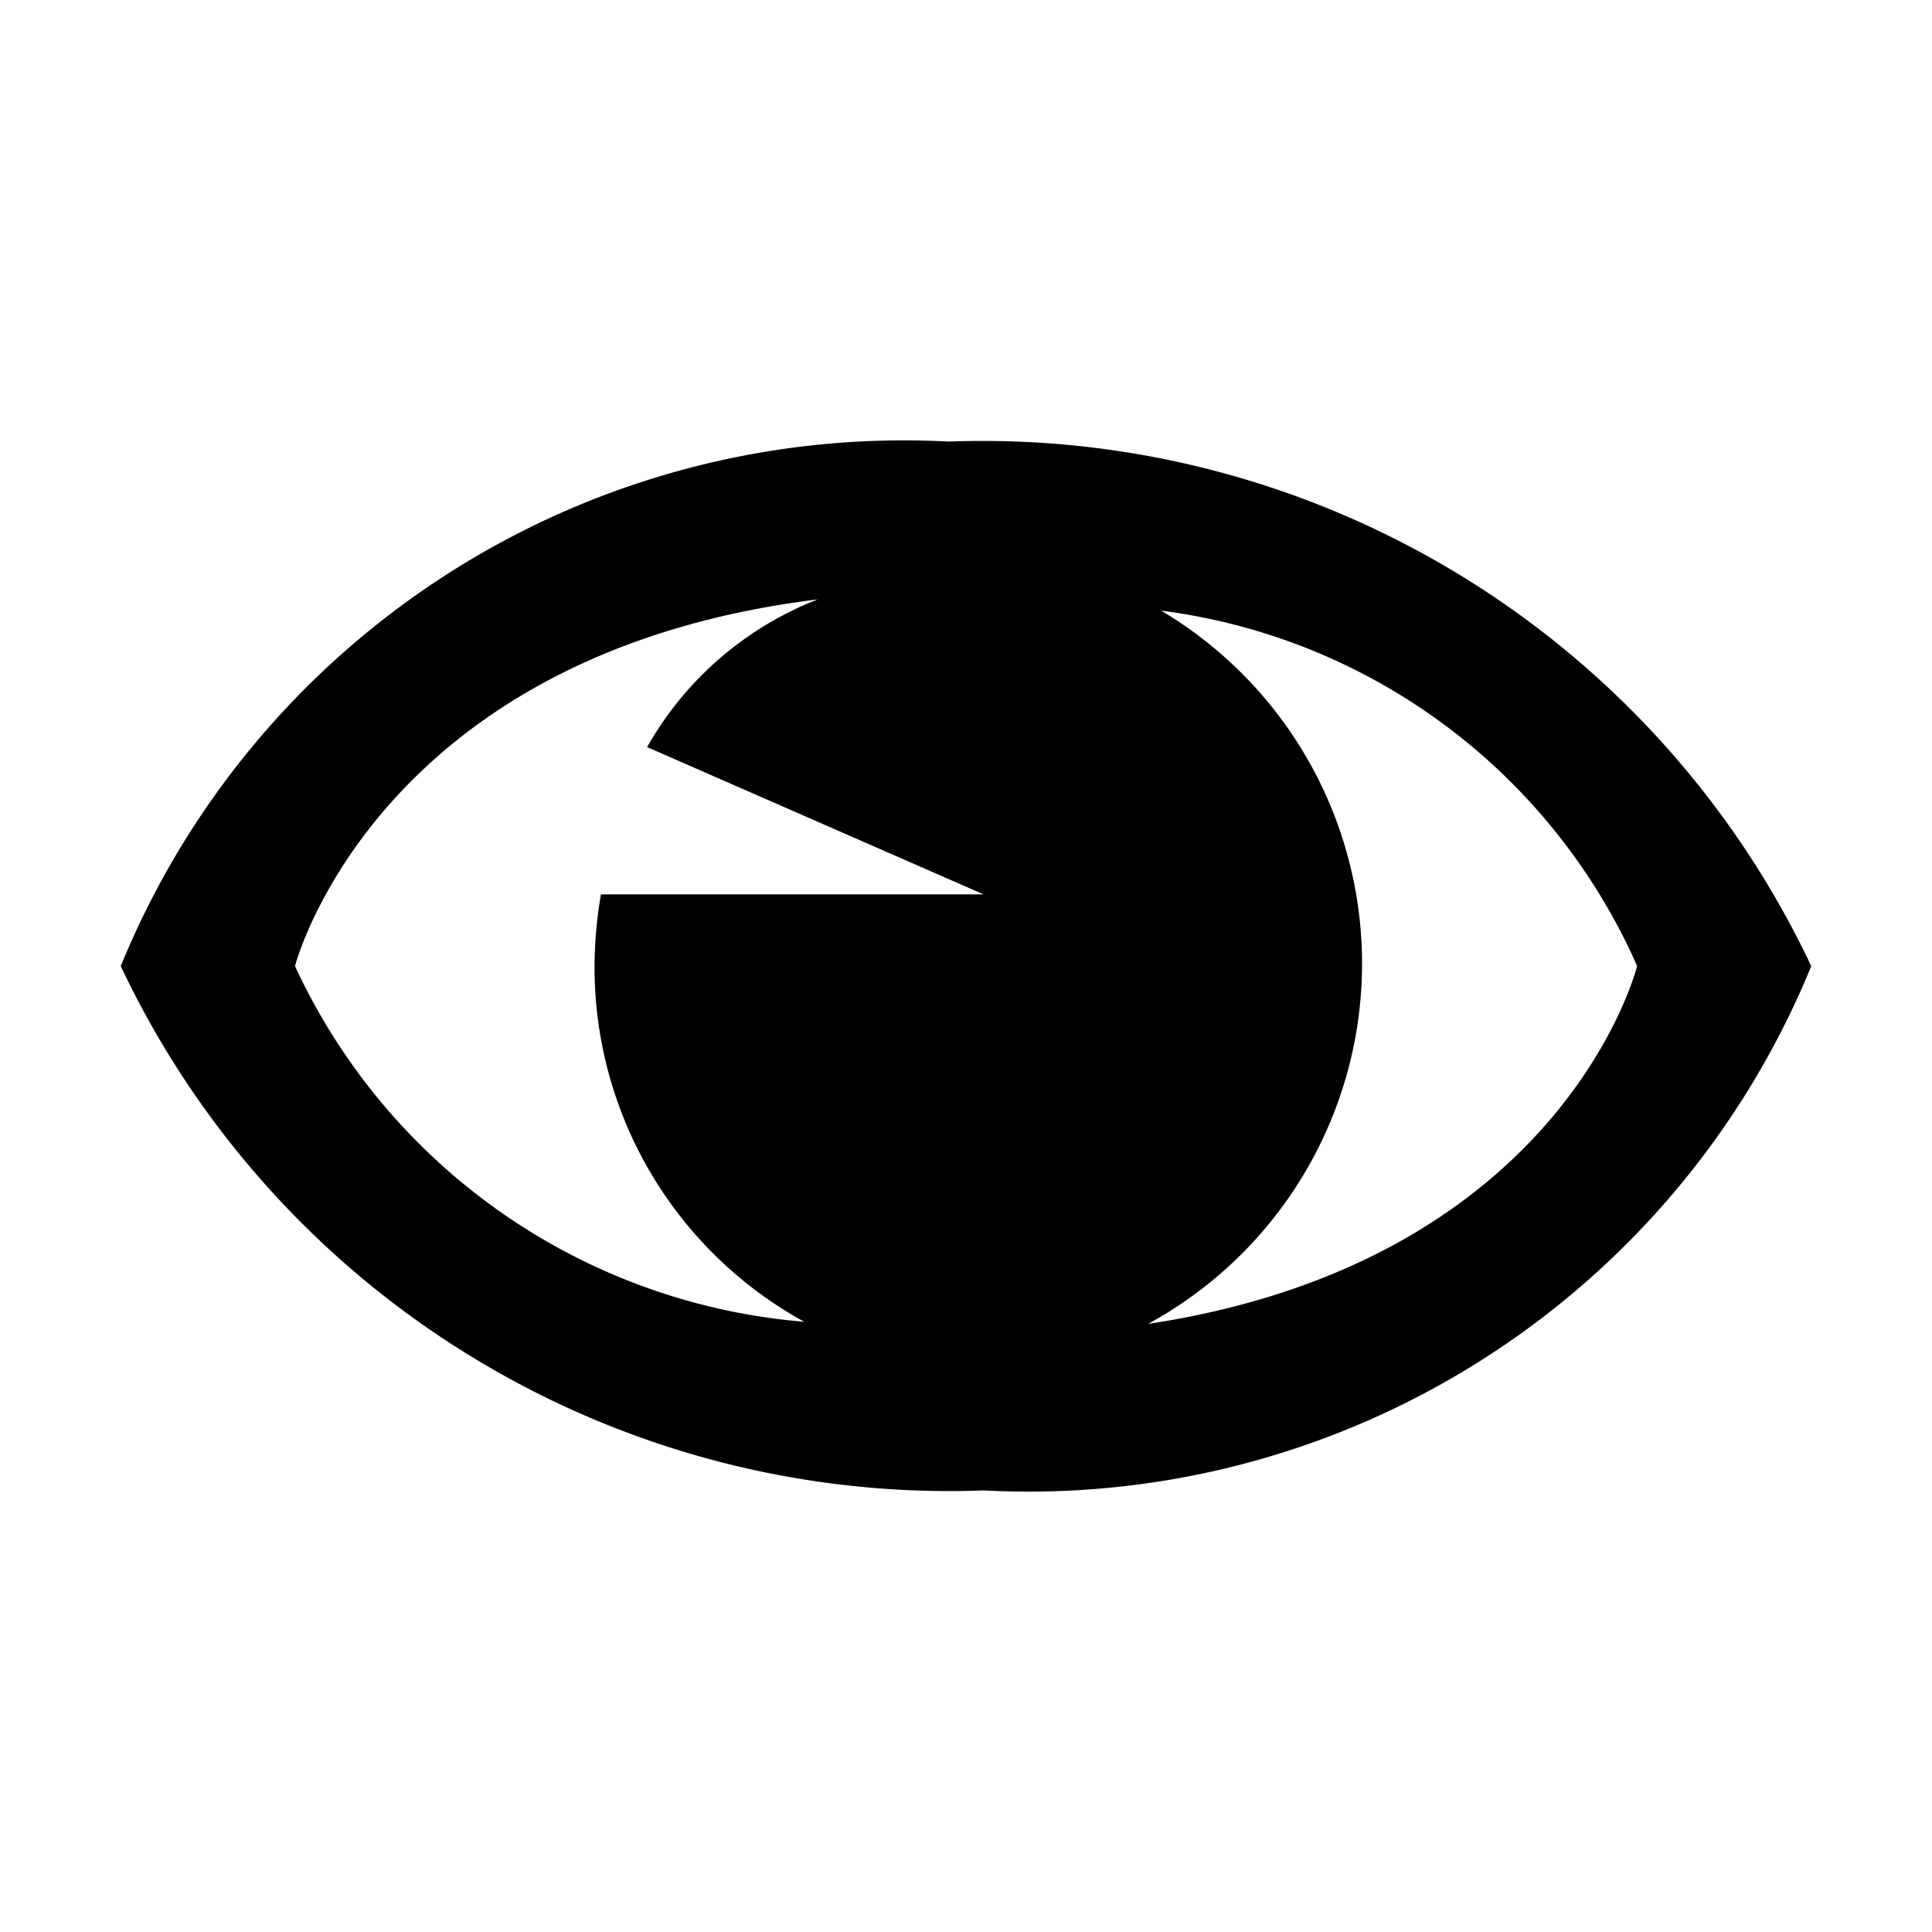 <?xml version="1.0" encoding="utf-8"?><!-- Скачано с сайта svg4.ru / Downloaded from svg4.ru -->
<svg fill="#000000" height="800px" width="800px" id="Layer_1" data-name="Layer 1"
    xmlns="http://www.w3.org/2000/svg" viewBox="0 0 16 16">
    <path id="Path_6037" data-name="Path 6037" class="cls-1" d="M7.856,3.657A7.004,7.004,0,0,0,1,8.001a7.588,7.588,0,0,0,7.146,4.342A7.002,7.002,0,0,0,15,8.001,7.586,7.586,0,0,0,7.856,3.657M6.657,10.946a5.108,5.108,0,0,1-4.214-2.945s.664-2.585,4.329-3.037A2.786,2.786,0,0,0,5.359,6.187L8.146,7.407H4.977a3.47,3.47,0,0,0-.053.576,3.348,3.348,0,0,0,1.734,2.962m2.85.019a3.399,3.399,0,0,0,.108-5.907,5.006,5.006,0,0,1,3.942,2.943s-.603,2.441-4.049,2.964"/>
</svg>